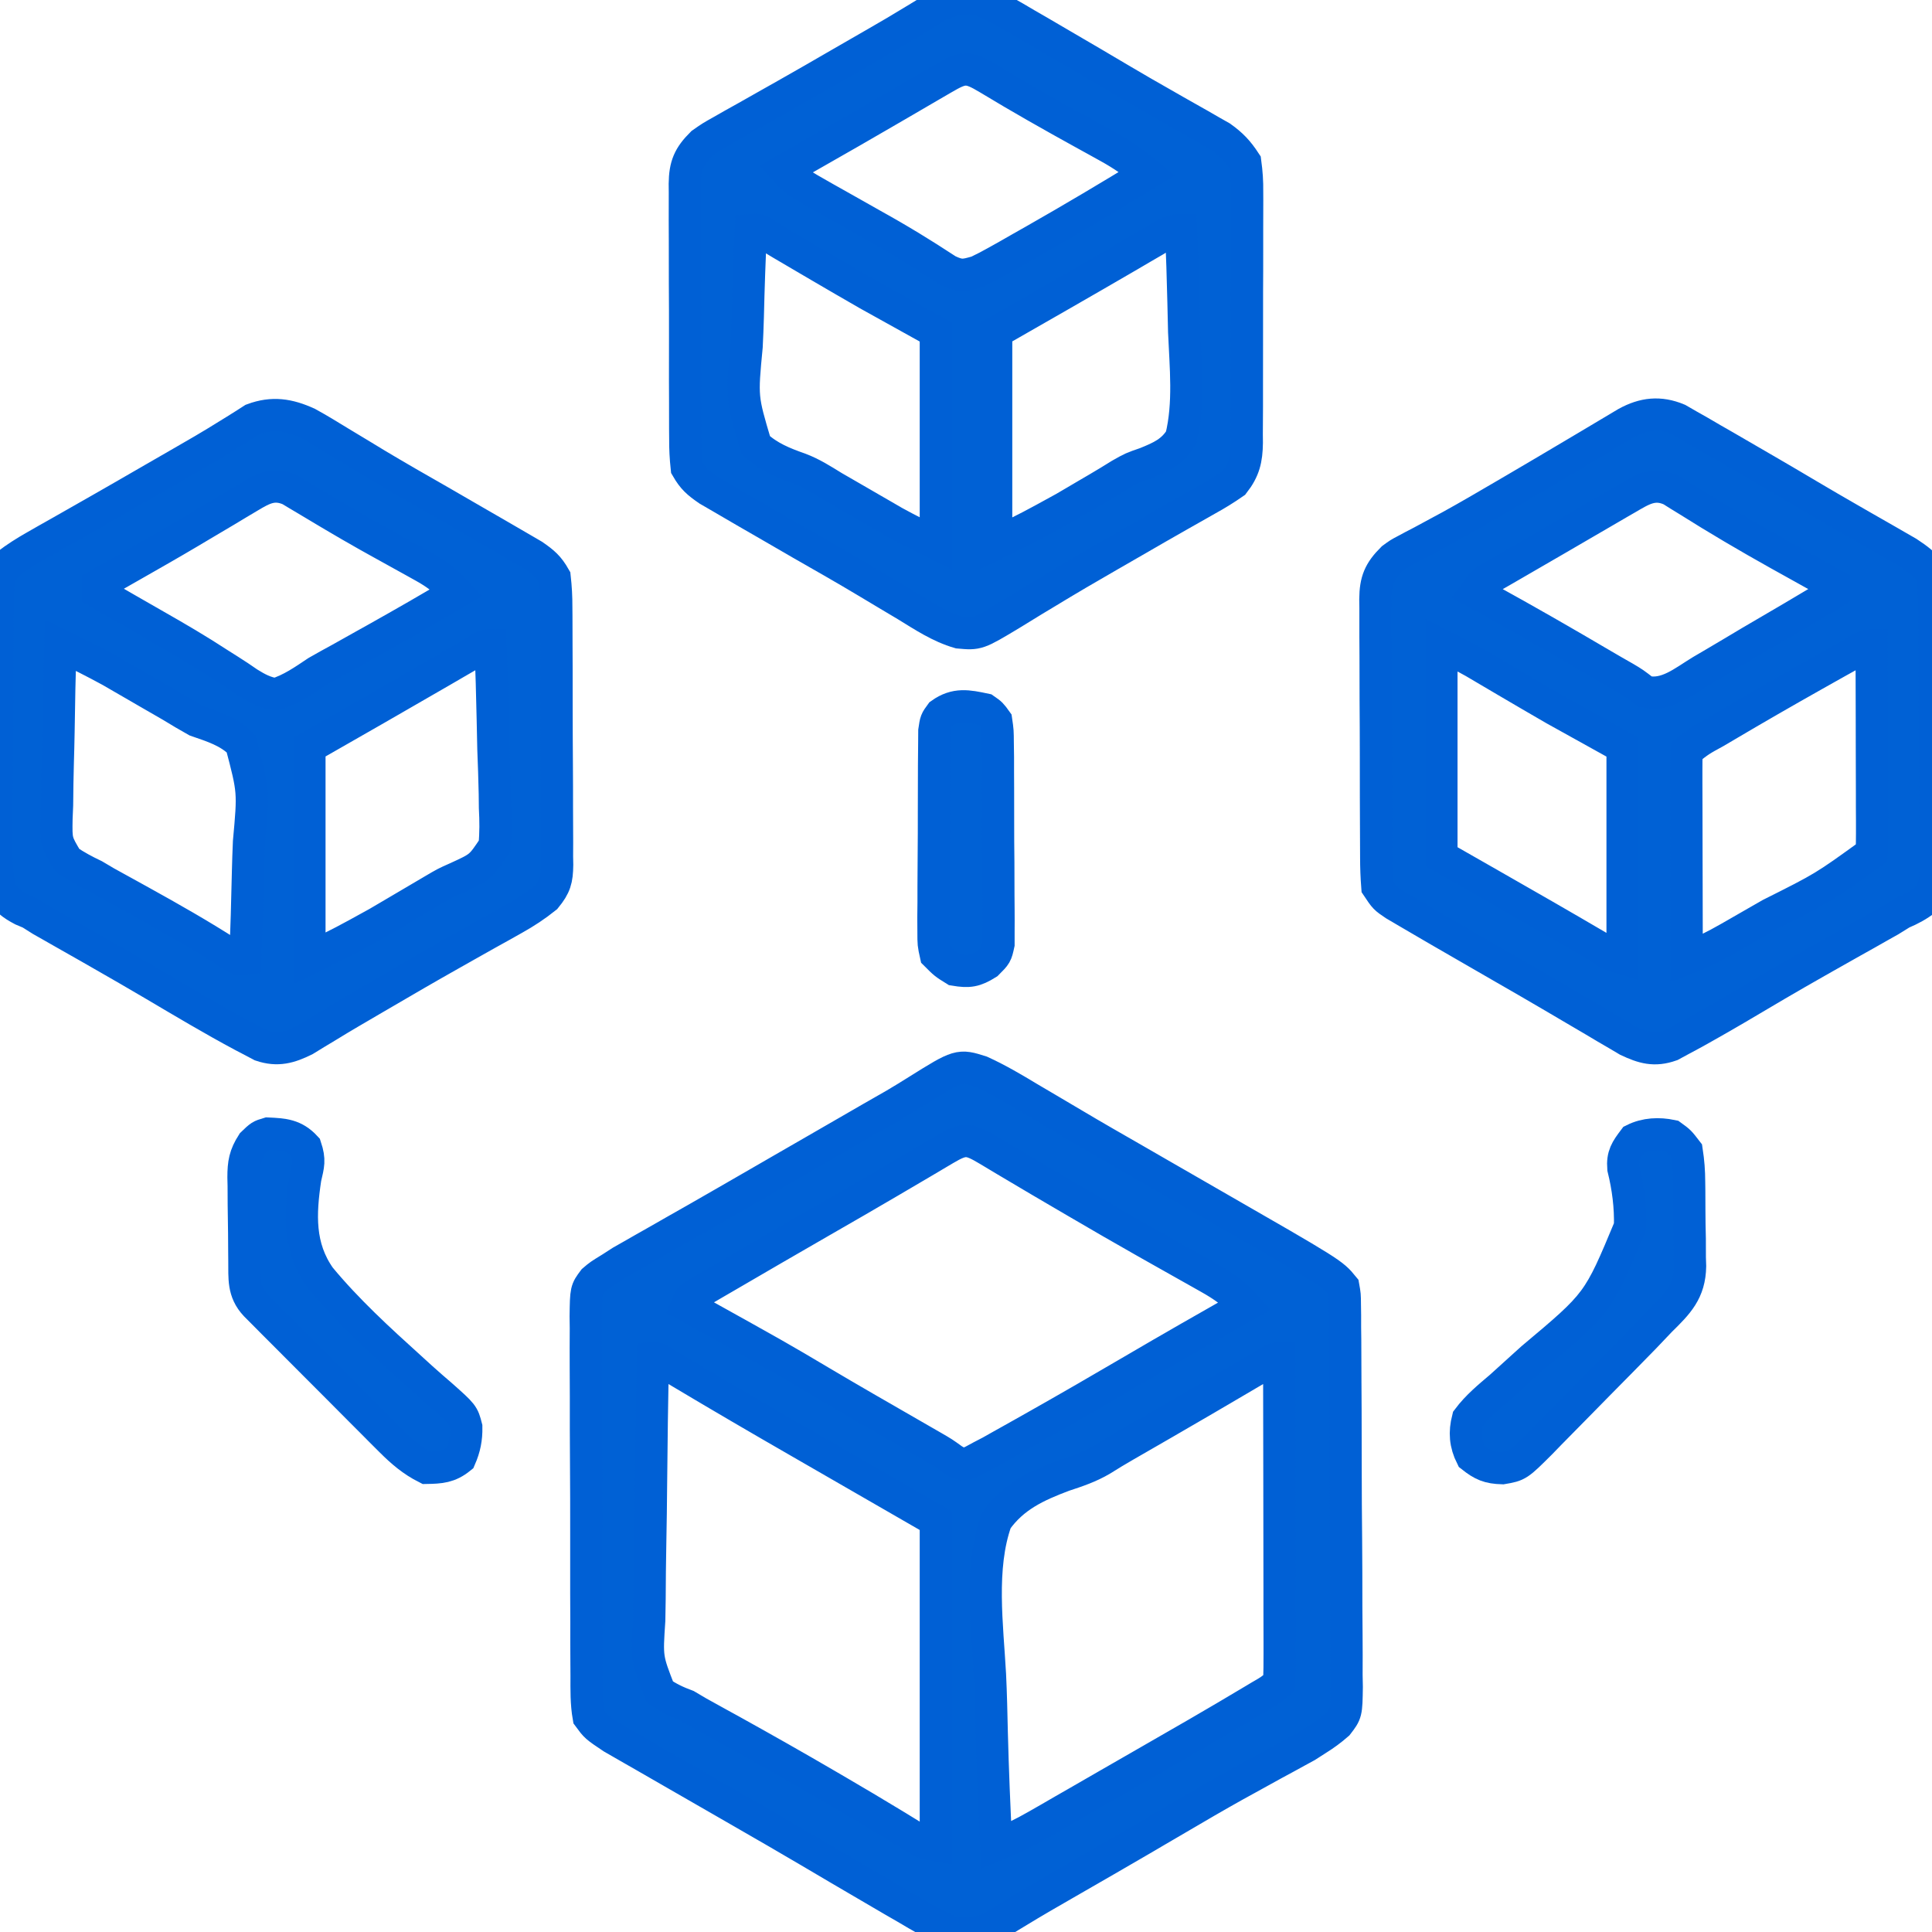 <svg width="48" height="48" viewBox="0 0 48 48" fill="none" xmlns="http://www.w3.org/2000/svg">
<g clip-path="url(#clip0_218_47)">
<path d="M24.375 26.625C24.795 26.817 25.188 27.049 25.582 27.287C25.698 27.356 25.815 27.424 25.932 27.493C26.172 27.634 26.411 27.775 26.65 27.917C27.173 28.229 27.702 28.531 28.23 28.834C28.43 28.949 28.63 29.065 28.83 29.18C29.249 29.423 29.669 29.664 30.089 29.905C33.105 31.638 33.105 31.638 33.375 31.969C33.411 32.169 33.411 32.169 33.413 32.404C33.415 32.494 33.416 32.584 33.417 32.676C33.417 32.774 33.417 32.872 33.417 32.973C33.418 33.076 33.419 33.18 33.421 33.286C33.424 33.629 33.425 33.972 33.425 34.314C33.427 34.552 33.428 34.79 33.429 35.028C33.431 35.527 33.432 36.026 33.432 36.525C33.432 37.102 33.436 37.678 33.442 38.254C33.447 38.809 33.448 39.364 33.448 39.919C33.449 40.154 33.45 40.39 33.453 40.626C33.456 40.956 33.456 41.286 33.454 41.616C33.456 41.713 33.458 41.811 33.46 41.911C33.45 42.559 33.45 42.559 33.233 42.84C33.068 42.984 32.905 43.104 32.719 43.219C32.635 43.273 32.551 43.327 32.465 43.382C32.384 43.426 32.304 43.47 32.221 43.515C32.083 43.591 32.083 43.591 31.942 43.668C31.845 43.721 31.747 43.774 31.646 43.828C31.435 43.944 31.224 44.061 31.014 44.177C30.907 44.236 30.8 44.295 30.69 44.355C30.208 44.624 29.732 44.902 29.256 45.182C29.071 45.29 28.886 45.399 28.7 45.507C28.607 45.562 28.514 45.617 28.418 45.673C27.792 46.038 27.164 46.4 26.536 46.761C26.111 47.005 25.686 47.249 25.268 47.505C25.209 47.541 25.149 47.577 25.088 47.614C24.941 47.703 24.795 47.794 24.65 47.885C24.289 48.036 24.004 48.082 23.625 48C23.233 47.832 22.872 47.62 22.506 47.402C22.401 47.342 22.297 47.282 22.19 47.22C21.886 47.044 21.583 46.866 21.281 46.688C21.141 46.605 21 46.523 20.859 46.441C20.61 46.295 20.361 46.148 20.113 46.001C19.581 45.686 19.045 45.379 18.51 45.07C18.301 44.95 18.093 44.83 17.885 44.71C17.459 44.464 17.033 44.219 16.607 43.975C16.403 43.858 16.2 43.74 15.996 43.623C15.901 43.569 15.807 43.515 15.709 43.459C15.621 43.409 15.534 43.358 15.443 43.306C15.366 43.261 15.29 43.217 15.21 43.172C14.804 42.9 14.804 42.9 14.625 42.656C14.566 42.318 14.572 41.982 14.573 41.64C14.572 41.536 14.572 41.433 14.571 41.326C14.568 40.984 14.568 40.641 14.569 40.298C14.568 40.06 14.567 39.822 14.566 39.584C14.565 39.085 14.565 38.587 14.566 38.087C14.567 37.511 14.565 36.935 14.561 36.359C14.557 35.804 14.556 35.249 14.557 34.694C14.557 34.458 14.556 34.222 14.554 33.986C14.552 33.656 14.553 33.327 14.555 32.997C14.553 32.851 14.553 32.851 14.551 32.701C14.56 32.055 14.56 32.055 14.746 31.807C14.895 31.68 14.895 31.68 15.188 31.5C15.27 31.447 15.352 31.394 15.436 31.34C15.52 31.293 15.604 31.245 15.69 31.196C15.786 31.141 15.881 31.087 15.98 31.03C16.082 30.973 16.184 30.915 16.289 30.855C16.453 30.762 16.617 30.668 16.781 30.574C16.951 30.478 17.12 30.381 17.29 30.285C17.809 29.989 18.326 29.69 18.844 29.391C19.045 29.274 19.247 29.158 19.448 29.042C19.548 28.984 19.649 28.926 19.752 28.867C20.019 28.713 20.286 28.559 20.553 28.405C20.717 28.31 20.881 28.215 21.045 28.121C21.25 28.003 21.454 27.885 21.658 27.767C21.752 27.713 21.846 27.659 21.943 27.604C22.034 27.551 22.126 27.499 22.221 27.445C22.414 27.331 22.605 27.215 22.794 27.095C23.825 26.451 23.825 26.451 24.375 26.625ZM23.481 28.55C23.393 28.602 23.305 28.654 23.214 28.708C23.117 28.765 23.021 28.822 22.922 28.881C22.716 29.002 22.51 29.123 22.304 29.244C22.225 29.291 22.225 29.291 22.143 29.339C21.573 29.675 20.999 30.004 20.426 30.334C19.63 30.793 18.834 31.253 18.041 31.717C17.953 31.768 17.865 31.819 17.774 31.872C17.654 31.942 17.654 31.942 17.531 32.014C17.46 32.056 17.39 32.097 17.317 32.139C17.142 32.241 17.142 32.241 17.062 32.438C17.125 32.472 17.188 32.507 17.252 32.543C19.381 33.728 19.381 33.728 20.378 34.32C21.118 34.759 21.865 35.188 22.611 35.617C22.711 35.675 22.811 35.732 22.915 35.792C23.049 35.869 23.049 35.869 23.186 35.948C23.438 36.094 23.438 36.094 23.675 36.265C23.901 36.403 23.901 36.403 24.14 36.315C24.256 36.252 24.256 36.252 24.375 36.188C24.452 36.148 24.529 36.108 24.608 36.067C24.689 36.021 24.77 35.975 24.854 35.928C24.947 35.876 25.04 35.825 25.135 35.771C25.234 35.715 25.333 35.659 25.436 35.602C25.539 35.543 25.643 35.485 25.75 35.425C26.552 34.972 27.349 34.511 28.144 34.045C29.071 33.501 30.004 32.968 30.938 32.438C30.662 32.138 30.386 31.943 30.031 31.744C29.925 31.684 29.819 31.624 29.71 31.563C29.654 31.532 29.599 31.5 29.541 31.468C29.304 31.336 29.069 31.203 28.833 31.069C28.712 31.001 28.591 30.932 28.47 30.864C27.893 30.538 27.32 30.206 26.748 29.871C26.657 29.818 26.565 29.764 26.471 29.709C26.046 29.461 25.623 29.212 25.2 28.96C25.125 28.916 25.051 28.871 24.974 28.826C24.837 28.744 24.699 28.662 24.562 28.579C24.076 28.29 23.962 28.266 23.481 28.55ZM16.219 33.75C16.199 34.791 16.184 35.833 16.175 36.874C16.171 37.358 16.165 37.842 16.155 38.325C16.146 38.792 16.141 39.259 16.139 39.726C16.137 39.904 16.134 40.082 16.13 40.26C16.067 41.201 16.067 41.201 16.394 42.039C16.613 42.188 16.815 42.284 17.062 42.375C17.153 42.429 17.244 42.483 17.338 42.538C17.417 42.582 17.497 42.626 17.578 42.671C17.67 42.722 17.762 42.772 17.856 42.825C17.952 42.877 18.048 42.93 18.146 42.984C18.966 43.439 19.781 43.9 20.59 44.373C20.683 44.427 20.776 44.482 20.872 44.538C21.284 44.779 21.695 45.022 22.103 45.27C22.169 45.31 22.235 45.35 22.303 45.391C22.422 45.464 22.542 45.537 22.661 45.611C22.935 45.79 22.935 45.79 23.25 45.844C23.25 43.183 23.25 40.523 23.25 37.781C21.543 36.797 21.543 36.797 19.836 35.813C18.863 35.253 17.894 34.688 16.93 34.112C16.85 34.064 16.77 34.016 16.687 33.967C16.617 33.925 16.546 33.883 16.474 33.84C16.33 33.742 16.33 33.742 16.219 33.75ZM31.272 33.988C31.139 34.066 31.139 34.066 31.003 34.145C30.906 34.202 30.809 34.26 30.709 34.318C30.502 34.44 30.295 34.561 30.088 34.682C30.035 34.713 29.981 34.745 29.926 34.777C29.269 35.161 28.61 35.541 27.951 35.92C27.757 36.031 27.566 36.147 27.377 36.266C27.073 36.446 26.764 36.55 26.428 36.66C25.753 36.914 25.175 37.179 24.75 37.781C24.33 38.954 24.53 40.391 24.596 41.609C24.619 42.086 24.629 42.564 24.64 43.042C24.664 43.977 24.702 44.91 24.75 45.844C25.103 45.706 25.424 45.548 25.753 45.359C25.858 45.299 25.962 45.239 26.07 45.178C26.182 45.113 26.295 45.048 26.408 44.982C26.525 44.915 26.642 44.848 26.759 44.781C27.001 44.642 27.243 44.503 27.484 44.363C27.772 44.198 28.059 44.032 28.347 43.867C29.279 43.333 30.21 42.798 31.131 42.246C31.188 42.212 31.245 42.178 31.303 42.143C31.557 41.997 31.557 41.997 31.781 41.812C31.79 41.561 31.793 41.313 31.792 41.062C31.792 40.983 31.792 40.904 31.792 40.823C31.792 40.562 31.791 40.301 31.79 40.04C31.79 39.859 31.79 39.678 31.79 39.498C31.79 39.021 31.789 38.545 31.788 38.069C31.787 37.583 31.786 37.097 31.786 36.611C31.785 35.658 31.783 34.704 31.781 33.75C31.597 33.75 31.425 33.897 31.272 33.988Z" fill="#0061D5" stroke="#0060D5" stroke-width="0.8"/>
<path d="M24.375 -2.95043e-06C24.767 0.168 25.128 0.38 25.494 0.598C25.598 0.658 25.703 0.718 25.81 0.78C26.114 0.956 26.416 1.134 26.719 1.312C26.861 1.396 27.004 1.479 27.147 1.562C27.396 1.708 27.644 1.854 27.892 2.002C28.225 2.2 28.561 2.392 28.897 2.583C28.999 2.641 29.101 2.7 29.206 2.76C29.407 2.875 29.609 2.989 29.811 3.102C29.903 3.155 29.995 3.208 30.09 3.263C30.172 3.309 30.254 3.356 30.339 3.404C30.605 3.593 30.758 3.756 30.938 4.031C30.973 4.289 30.988 4.508 30.985 4.766C30.985 4.874 30.985 4.874 30.986 4.985C30.987 5.224 30.986 5.462 30.984 5.701C30.984 5.868 30.984 6.034 30.984 6.2C30.985 6.549 30.983 6.897 30.981 7.245C30.979 7.691 30.979 8.137 30.98 8.583C30.981 8.927 30.98 9.27 30.979 9.614C30.978 9.778 30.978 9.943 30.979 10.107C30.979 10.337 30.977 10.567 30.975 10.797C30.976 10.865 30.976 10.932 30.977 11.002C30.971 11.413 30.91 11.674 30.656 12C30.437 12.152 30.227 12.282 29.994 12.41C29.925 12.449 29.856 12.489 29.785 12.529C29.63 12.617 29.475 12.705 29.32 12.792C28.943 13.005 28.568 13.222 28.193 13.439C27.987 13.558 27.78 13.677 27.573 13.796C27.043 14.1 26.517 14.408 25.995 14.726C25.894 14.787 25.793 14.847 25.689 14.91C25.497 15.026 25.307 15.143 25.117 15.261C24.293 15.756 24.293 15.756 23.825 15.714C23.347 15.576 22.933 15.299 22.512 15.041C22.35 14.945 22.188 14.848 22.027 14.752C21.859 14.652 21.691 14.552 21.524 14.451C20.989 14.13 20.446 13.822 19.904 13.512C19.608 13.341 19.311 13.169 19.015 12.997C18.848 12.9 18.68 12.803 18.512 12.707C18.311 12.591 18.112 12.474 17.912 12.357C17.807 12.296 17.702 12.235 17.593 12.172C17.337 11.995 17.216 11.893 17.062 11.625C17.035 11.374 17.023 11.144 17.025 10.893C17.024 10.819 17.023 10.746 17.023 10.671C17.021 10.428 17.021 10.186 17.022 9.944C17.021 9.775 17.021 9.607 17.02 9.438C17.02 9.085 17.02 8.731 17.021 8.378C17.022 7.926 17.02 7.473 17.017 7.021C17.015 6.672 17.015 6.324 17.016 5.976C17.016 5.809 17.015 5.642 17.014 5.476C17.013 5.242 17.014 5.009 17.015 4.776C17.014 4.672 17.014 4.672 17.013 4.567C17.019 4.112 17.116 3.883 17.438 3.562C17.665 3.403 17.665 3.403 17.922 3.259C18.018 3.204 18.114 3.149 18.213 3.093C18.317 3.035 18.421 2.977 18.527 2.918C18.692 2.825 18.856 2.732 19.02 2.639C19.19 2.542 19.361 2.446 19.532 2.35C19.974 2.101 20.412 1.847 20.851 1.593C21.157 1.416 21.464 1.24 21.771 1.063C22.094 0.878 22.414 0.69 22.731 0.495C22.79 0.459 22.85 0.423 22.911 0.386C23.058 0.297 23.204 0.206 23.35 0.115C23.711 -0.036 23.996 -0.082 24.375 -2.95043e-06ZM23.424 1.956C23.325 2.013 23.225 2.071 23.123 2.131C23.015 2.194 22.907 2.257 22.799 2.32C22.689 2.384 22.579 2.448 22.47 2.512C22.302 2.609 22.134 2.707 21.967 2.804C21.424 3.121 20.878 3.433 20.332 3.744C20.248 3.792 20.163 3.84 20.076 3.89C19.884 4 19.692 4.109 19.5 4.219C19.741 4.492 20.017 4.648 20.334 4.826C20.388 4.857 20.442 4.887 20.497 4.919C20.672 5.018 20.848 5.116 21.023 5.215C21.262 5.349 21.501 5.484 21.74 5.62C21.798 5.652 21.857 5.685 21.917 5.719C22.241 5.903 22.561 6.092 22.876 6.29C22.94 6.33 23.004 6.37 23.07 6.411C23.231 6.513 23.391 6.617 23.551 6.721C23.865 6.868 23.955 6.843 24.281 6.75C24.448 6.671 24.613 6.584 24.774 6.493C24.916 6.413 24.916 6.413 25.061 6.332C25.161 6.275 25.262 6.217 25.365 6.158C25.468 6.1 25.572 6.042 25.678 5.981C26.628 5.441 27.567 4.882 28.5 4.312C28.19 4.054 27.882 3.841 27.529 3.647C27.433 3.593 27.336 3.54 27.237 3.485C27.136 3.43 27.034 3.374 26.93 3.316C26.131 2.875 25.338 2.427 24.558 1.954C24.043 1.645 23.935 1.657 23.424 1.956ZM18.656 5.719C18.62 6.437 18.596 7.156 18.579 7.875C18.572 8.12 18.562 8.364 18.55 8.608C18.428 9.88 18.428 9.88 18.779 11.059C19.096 11.356 19.466 11.505 19.871 11.647C20.174 11.761 20.431 11.926 20.707 12.096C20.912 12.214 21.117 12.333 21.322 12.451C21.426 12.511 21.529 12.571 21.636 12.633C21.788 12.721 21.788 12.721 21.943 12.81C22.077 12.888 22.077 12.888 22.213 12.967C22.553 13.155 22.902 13.326 23.25 13.5C23.25 11.768 23.25 10.035 23.25 8.25C22.415 7.786 22.415 7.786 21.562 7.312C21.161 7.081 20.761 6.85 20.361 6.615C20.218 6.531 20.218 6.531 20.071 6.445C19.348 6.022 19.348 6.022 19.06 5.842C18.858 5.703 18.858 5.703 18.656 5.719ZM28.674 5.987C28.523 6.074 28.523 6.074 28.369 6.164C28.264 6.226 28.158 6.288 28.049 6.352C26.953 6.99 25.852 7.62 24.75 8.25C24.75 9.982 24.75 11.715 24.75 13.5C25.605 13.078 25.605 13.078 26.434 12.622C26.527 12.568 26.619 12.514 26.714 12.458C26.806 12.404 26.899 12.349 26.994 12.293C27.086 12.239 27.178 12.185 27.273 12.13C27.461 12.02 27.647 11.906 27.832 11.791C28.125 11.625 28.125 11.625 28.464 11.508C28.84 11.356 29.133 11.227 29.344 10.875C29.553 10.026 29.457 9.115 29.42 8.25C29.414 8.005 29.408 7.76 29.403 7.515C29.39 6.916 29.369 6.317 29.344 5.719C29.069 5.719 28.91 5.849 28.674 5.987Z" fill="#0061D5" stroke="#0060D5" stroke-width="0.8"/>
<path d="M41.691 10.418C41.819 10.492 41.819 10.492 41.949 10.567C42.045 10.621 42.141 10.675 42.239 10.731C42.34 10.79 42.441 10.849 42.545 10.91C42.65 10.97 42.755 11.03 42.863 11.092C43.17 11.269 43.476 11.447 43.781 11.625C43.894 11.691 43.894 11.691 44.01 11.758C44.326 11.942 44.641 12.127 44.955 12.314C45.288 12.512 45.623 12.706 45.959 12.899C46.061 12.957 46.163 13.016 46.268 13.077C46.47 13.193 46.671 13.308 46.873 13.423C47.011 13.503 47.011 13.503 47.152 13.584C47.234 13.631 47.316 13.678 47.401 13.727C47.648 13.89 47.816 14.016 48 14.25C48.039 14.514 48.055 14.742 48.054 15.007C48.056 15.082 48.057 15.159 48.058 15.237C48.062 15.488 48.063 15.739 48.063 15.989C48.064 16.164 48.065 16.339 48.067 16.514C48.069 16.88 48.07 17.246 48.069 17.612C48.069 18.081 48.075 18.549 48.081 19.018C48.085 19.379 48.086 19.739 48.086 20.1C48.086 20.273 48.088 20.446 48.091 20.619C48.111 21.963 48.111 21.963 47.847 22.347C47.654 22.497 47.475 22.593 47.25 22.688C47.154 22.747 47.058 22.807 46.96 22.868C46.868 22.92 46.776 22.971 46.682 23.024C46.577 23.084 46.472 23.143 46.365 23.204C46.254 23.266 46.142 23.328 46.031 23.391C45.797 23.523 45.562 23.656 45.328 23.788C45.269 23.822 45.21 23.855 45.15 23.889C44.475 24.271 43.807 24.664 43.141 25.06C42.887 25.209 42.632 25.356 42.375 25.5C42.229 25.582 42.229 25.582 42.081 25.665C41.982 25.718 41.884 25.77 41.783 25.825C41.65 25.896 41.65 25.896 41.515 25.97C41.104 26.114 40.825 26.033 40.438 25.851C40.355 25.802 40.271 25.752 40.185 25.701C40.041 25.617 40.041 25.617 39.895 25.532C39.793 25.471 39.691 25.41 39.586 25.348C39.423 25.252 39.26 25.156 39.097 25.061C38.928 24.961 38.758 24.862 38.589 24.762C38.154 24.506 37.717 24.255 37.279 24.003C36.789 23.722 36.301 23.439 35.812 23.156C35.733 23.11 35.654 23.065 35.573 23.017C35.371 22.9 35.17 22.782 34.969 22.664C34.862 22.602 34.756 22.539 34.647 22.475C34.406 22.312 34.406 22.312 34.219 22.031C34.2 21.785 34.191 21.548 34.191 21.301C34.191 21.227 34.19 21.152 34.19 21.076C34.188 20.83 34.187 20.584 34.187 20.339C34.187 20.168 34.186 19.997 34.185 19.826C34.184 19.468 34.184 19.11 34.184 18.751C34.184 18.292 34.181 17.834 34.178 17.375C34.176 17.022 34.176 16.669 34.176 16.316C34.176 16.147 34.175 15.978 34.173 15.808C34.172 15.572 34.172 15.335 34.173 15.098C34.172 15.028 34.171 14.959 34.17 14.887C34.175 14.429 34.27 14.198 34.594 13.875C34.755 13.757 34.755 13.757 34.92 13.67C34.984 13.636 35.047 13.602 35.112 13.567C35.181 13.531 35.249 13.496 35.32 13.459C35.473 13.377 35.625 13.295 35.777 13.212C35.859 13.168 35.94 13.124 36.024 13.079C36.482 12.827 36.932 12.563 37.383 12.299C37.477 12.244 37.571 12.189 37.667 12.133C38.154 11.848 38.639 11.561 39.123 11.273C39.218 11.217 39.312 11.161 39.41 11.103C39.59 10.996 39.77 10.889 39.95 10.781C40.031 10.733 40.111 10.685 40.194 10.636C40.265 10.594 40.335 10.551 40.408 10.508C40.84 10.272 41.234 10.228 41.691 10.418ZM40.414 12.389C40.36 12.42 40.307 12.45 40.252 12.482C40.078 12.582 39.905 12.684 39.732 12.785C39.614 12.854 39.495 12.923 39.376 12.992C39.141 13.128 38.905 13.265 38.67 13.403C38.387 13.569 38.104 13.732 37.819 13.896C37.676 13.979 37.532 14.062 37.389 14.145C37.291 14.2 37.291 14.2 37.192 14.258C36.869 14.433 36.869 14.433 36.656 14.719C36.752 14.771 36.848 14.824 36.946 14.878C37.916 15.412 38.876 15.963 39.83 16.525C40.008 16.63 40.188 16.733 40.368 16.835C40.594 16.969 40.594 16.969 40.872 17.184C41.397 17.306 41.824 16.937 42.264 16.67C42.367 16.609 42.471 16.549 42.578 16.486C42.887 16.305 43.193 16.121 43.5 15.938C43.664 15.841 43.828 15.746 43.992 15.65C44.361 15.436 44.727 15.219 45.094 15C45.185 14.949 45.276 14.898 45.371 14.846C45.434 14.804 45.497 14.762 45.562 14.719C45.562 14.657 45.562 14.595 45.562 14.531C45.501 14.497 45.44 14.463 45.377 14.429C45.087 14.268 44.797 14.107 44.508 13.945C44.402 13.887 44.297 13.828 44.188 13.767C43.422 13.339 42.667 12.895 41.925 12.427C41.853 12.383 41.782 12.339 41.708 12.294C41.646 12.255 41.585 12.216 41.521 12.176C41.082 11.972 40.794 12.168 40.414 12.389ZM35.812 16.031C35.812 17.764 35.812 19.496 35.812 21.281C36.407 21.621 36.407 21.621 37.014 21.967C37.915 22.481 38.815 22.997 39.71 23.522C39.995 23.721 39.995 23.721 40.312 23.812C40.312 22.08 40.312 20.348 40.312 18.562C39.477 18.098 39.477 18.098 38.625 17.625C38.226 17.394 37.827 17.162 37.43 16.928C37.241 16.816 37.052 16.705 36.863 16.594C36.782 16.547 36.702 16.499 36.619 16.45C36.355 16.301 36.083 16.167 35.812 16.031ZM45.957 16.276C45.862 16.328 45.767 16.382 45.669 16.436C45.566 16.494 45.463 16.552 45.357 16.611C45.253 16.67 45.149 16.729 45.041 16.789C44.32 17.195 43.603 17.608 42.891 18.029C42.758 18.108 42.758 18.108 42.623 18.187C42.244 18.394 42.244 18.394 41.906 18.656C41.897 18.817 41.895 18.979 41.896 19.14C41.896 19.243 41.896 19.347 41.896 19.453C41.896 19.565 41.897 19.678 41.897 19.793C41.897 19.908 41.897 20.022 41.898 20.14C41.898 20.507 41.899 20.873 41.9 21.24C41.901 21.488 41.901 21.736 41.902 21.984C41.903 22.594 41.904 23.203 41.906 23.812C42.272 23.67 42.604 23.504 42.946 23.308C42.999 23.277 43.053 23.247 43.109 23.215C43.282 23.116 43.456 23.016 43.629 22.916C43.748 22.848 43.867 22.78 43.985 22.712C45.316 22.045 45.316 22.045 46.5 21.188C46.509 21.026 46.511 20.865 46.511 20.703C46.511 20.6 46.511 20.497 46.511 20.391C46.51 20.278 46.51 20.166 46.509 20.05C46.509 19.936 46.509 19.822 46.509 19.704C46.508 19.337 46.507 18.97 46.506 18.604C46.505 18.355 46.505 18.108 46.505 17.86C46.504 17.25 46.502 16.641 46.5 16.031C46.308 16.031 46.118 16.186 45.957 16.276Z" fill="#0061D5" stroke="#0060D5" stroke-width="0.8"/>
<path d="M7.645 10.515C7.913 10.663 8.172 10.819 8.432 10.98C8.631 11.1 8.83 11.22 9.029 11.34C9.183 11.433 9.183 11.433 9.34 11.529C9.865 11.844 10.396 12.147 10.928 12.451C11.227 12.624 11.526 12.797 11.825 12.97C11.995 13.068 12.164 13.165 12.333 13.263C12.533 13.378 12.732 13.495 12.932 13.611C13.037 13.673 13.142 13.734 13.251 13.797C13.507 13.974 13.628 14.075 13.781 14.344C13.809 14.598 13.822 14.831 13.821 15.085C13.821 15.159 13.822 15.233 13.823 15.31C13.825 15.555 13.825 15.8 13.825 16.046C13.826 16.216 13.827 16.387 13.827 16.558C13.829 16.915 13.829 17.273 13.828 17.631C13.828 18.089 13.831 18.547 13.834 19.005C13.837 19.358 13.837 19.71 13.837 20.063C13.837 20.232 13.838 20.401 13.839 20.57C13.841 20.806 13.841 21.042 13.839 21.278C13.84 21.348 13.841 21.418 13.843 21.489C13.837 21.857 13.795 22.014 13.559 22.302C13.306 22.505 13.056 22.669 12.772 22.828C12.666 22.887 12.561 22.947 12.452 23.008C12.338 23.071 12.225 23.134 12.111 23.197C11.934 23.297 11.757 23.397 11.58 23.496C11.46 23.564 11.34 23.632 11.219 23.7C10.632 24.03 10.05 24.369 9.469 24.709C9.381 24.76 9.294 24.811 9.203 24.864C9.119 24.914 9.034 24.963 8.947 25.014C8.865 25.062 8.782 25.11 8.697 25.16C8.511 25.269 8.327 25.38 8.143 25.493C8.045 25.552 7.947 25.611 7.846 25.672C7.757 25.727 7.669 25.781 7.577 25.837C7.197 26.026 6.895 26.111 6.487 25.974C6.392 25.924 6.297 25.874 6.199 25.822C6.144 25.793 6.089 25.765 6.032 25.735C5.276 25.331 4.54 24.89 3.801 24.454C3.378 24.205 2.953 23.959 2.527 23.716C2.417 23.653 2.307 23.59 2.197 23.527C1.988 23.408 1.778 23.289 1.568 23.17C1.424 23.088 1.424 23.088 1.277 23.004C1.193 22.956 1.11 22.909 1.023 22.86C0.888 22.774 0.888 22.774 0.75 22.688C0.685 22.66 0.62 22.633 0.553 22.605C0.296 22.47 0.166 22.365 4.91738e-06 22.125C-0.113 21.538 -0.096 20.956 -0.086 20.361C-0.086 20.186 -0.086 20.011 -0.086 19.836C-0.085 19.47 -0.082 19.104 -0.077 18.739C-0.071 18.27 -0.069 17.801 -0.07 17.332C-0.07 16.971 -0.067 16.61 -0.065 16.25C-0.064 16.077 -0.063 15.904 -0.063 15.731C-0.062 15.489 -0.058 15.248 -0.054 15.007C-0.055 14.935 -0.055 14.864 -0.055 14.79C-0.047 14.464 -0.027 14.284 0.177 14.025C0.397 13.858 0.619 13.716 0.859 13.58C0.955 13.525 1.052 13.47 1.151 13.413C1.255 13.355 1.358 13.296 1.465 13.236C1.629 13.143 1.793 13.049 1.957 12.956C2.128 12.858 2.299 12.761 2.47 12.664C2.911 12.413 3.35 12.159 3.789 11.905C3.996 11.786 4.203 11.666 4.411 11.547C4.833 11.305 5.253 11.063 5.665 10.804C5.754 10.75 5.754 10.75 5.844 10.694C5.99 10.604 6.134 10.511 6.279 10.418C6.769 10.236 7.173 10.3 7.645 10.515ZM6.197 12.341C6.106 12.395 6.016 12.448 5.923 12.504C5.827 12.562 5.73 12.62 5.631 12.68C5.429 12.8 5.227 12.919 5.025 13.039C4.922 13.1 4.82 13.161 4.714 13.224C4.24 13.505 3.761 13.778 3.281 14.051C3.196 14.099 3.111 14.148 3.023 14.198C2.828 14.309 2.633 14.42 2.438 14.531C2.438 14.593 2.438 14.655 2.438 14.719C2.592 14.808 2.747 14.898 2.901 14.987C3.051 15.073 3.051 15.073 3.204 15.162C3.425 15.289 3.646 15.416 3.867 15.542C4.4 15.845 4.925 16.153 5.439 16.489C5.525 16.543 5.611 16.598 5.7 16.654C5.861 16.756 6.02 16.861 6.177 16.971C6.407 17.113 6.577 17.204 6.844 17.25C7.231 17.13 7.54 16.912 7.875 16.688C8.065 16.579 8.257 16.473 8.449 16.369C8.646 16.258 8.844 16.148 9.041 16.037C9.139 15.982 9.236 15.928 9.337 15.872C10.01 15.495 10.678 15.11 11.344 14.719C11.09 14.447 10.848 14.256 10.523 14.077C10.436 14.028 10.349 13.98 10.259 13.93C10.167 13.879 10.074 13.828 9.979 13.775C9.784 13.668 9.59 13.56 9.396 13.452C9.299 13.398 9.201 13.343 9.101 13.287C8.828 13.133 8.557 12.976 8.287 12.816C8.207 12.768 8.126 12.72 8.043 12.671C7.891 12.581 7.739 12.49 7.588 12.399C7.52 12.358 7.452 12.318 7.382 12.277C7.323 12.241 7.264 12.206 7.203 12.169C6.8 11.992 6.543 12.134 6.197 12.341ZM1.5 16.031C1.479 16.755 1.464 17.479 1.454 18.203C1.449 18.45 1.444 18.696 1.436 18.942C1.426 19.296 1.421 19.65 1.418 20.005C1.413 20.114 1.409 20.224 1.404 20.338C1.394 20.906 1.394 20.906 1.674 21.375C1.891 21.522 2.107 21.638 2.344 21.75C2.44 21.807 2.536 21.864 2.635 21.922C2.721 21.97 2.807 22.017 2.896 22.066C2.993 22.119 3.09 22.173 3.19 22.228C3.29 22.283 3.389 22.338 3.492 22.395C4.242 22.81 4.983 23.231 5.704 23.695C5.894 23.828 5.894 23.828 6.094 23.812C6.125 23.092 6.146 22.372 6.161 21.651C6.167 21.406 6.175 21.161 6.186 20.916C6.301 19.661 6.301 19.661 5.99 18.481C5.679 18.167 5.283 18.048 4.875 17.906C4.666 17.789 4.46 17.668 4.256 17.542C4.05 17.423 3.844 17.304 3.639 17.186C3.536 17.126 3.433 17.066 3.327 17.005C3.225 16.946 3.124 16.887 3.019 16.827C2.93 16.775 2.841 16.724 2.748 16.67C2.338 16.445 1.92 16.238 1.5 16.031ZM11.621 16.299C11.52 16.358 11.419 16.416 11.315 16.476C11.209 16.538 11.102 16.6 10.992 16.664C9.893 17.302 8.791 17.932 7.688 18.562C7.688 20.295 7.688 22.027 7.688 23.812C8.544 23.39 8.544 23.39 9.375 22.931C9.468 22.877 9.561 22.822 9.656 22.766C9.749 22.711 9.842 22.656 9.938 22.6C10.125 22.489 10.312 22.379 10.5 22.269C10.581 22.221 10.662 22.173 10.746 22.124C11.062 21.938 11.062 21.938 11.344 21.813C11.939 21.541 11.939 21.541 12.286 21.02C12.318 20.697 12.314 20.393 12.297 20.069C12.296 19.953 12.294 19.837 12.293 19.718C12.286 19.35 12.272 18.983 12.258 18.615C12.252 18.365 12.247 18.115 12.242 17.865C12.23 17.254 12.211 16.643 12.188 16.031C11.99 16.031 11.784 16.205 11.621 16.299Z" fill="#0061D5" stroke="#0060D5" stroke-width="0.8"/>
<path d="M41.531 28.219C41.727 28.361 41.727 28.361 41.906 28.594C41.947 28.862 41.965 29.094 41.966 29.363C41.967 29.438 41.968 29.512 41.969 29.589C41.971 29.747 41.971 29.905 41.971 30.063C41.971 30.303 41.976 30.542 41.982 30.782C41.983 30.936 41.983 31.09 41.983 31.244C41.986 31.314 41.988 31.385 41.99 31.458C41.98 32.089 41.685 32.385 41.25 32.812C41.12 32.949 40.989 33.086 40.859 33.223C40.479 33.613 40.097 34 39.715 34.386C39.55 34.552 39.386 34.719 39.223 34.887C38.986 35.13 38.747 35.372 38.508 35.613C38.435 35.688 38.363 35.763 38.288 35.84C37.717 36.41 37.717 36.41 37.325 36.477C36.985 36.467 36.827 36.398 36.562 36.188C36.404 35.872 36.383 35.587 36.469 35.25C36.702 34.94 36.991 34.702 37.286 34.452C37.457 34.298 37.628 34.143 37.798 33.988C37.886 33.908 37.975 33.828 38.066 33.746C39.708 32.369 39.708 32.369 40.497 30.474C40.511 29.984 40.448 29.499 40.331 29.024C40.306 28.704 40.403 28.565 40.594 28.312C40.887 28.166 41.214 28.153 41.531 28.219Z" fill="#0061D5" stroke="#0060D5" stroke-width="0.8"/>
<path d="M6.656 28.163C7.047 28.181 7.314 28.197 7.594 28.5C7.702 28.826 7.661 28.942 7.585 29.272C7.452 30.159 7.413 30.98 7.95 31.738C8.628 32.557 9.414 33.276 10.202 33.988C10.288 34.066 10.374 34.145 10.462 34.225C10.627 34.373 10.793 34.519 10.962 34.663C11.504 35.144 11.504 35.144 11.585 35.458C11.59 35.741 11.544 35.97 11.432 36.228C11.158 36.449 10.941 36.463 10.594 36.469C10.245 36.293 9.987 36.072 9.712 35.797C9.594 35.68 9.594 35.68 9.474 35.56C9.349 35.434 9.349 35.434 9.221 35.305C9.135 35.219 9.048 35.132 8.959 35.043C8.777 34.86 8.594 34.678 8.413 34.494C8.179 34.259 7.945 34.025 7.711 33.791C7.488 33.568 7.265 33.344 7.042 33.12C6.957 33.035 6.873 32.951 6.786 32.864C6.67 32.748 6.67 32.748 6.552 32.628C6.484 32.56 6.416 32.491 6.345 32.42C6.035 32.086 6.076 31.756 6.071 31.322C6.071 31.249 6.07 31.175 6.069 31.1C6.068 30.944 6.067 30.788 6.066 30.632C6.064 30.395 6.06 30.157 6.056 29.919C6.055 29.768 6.054 29.616 6.054 29.465C6.052 29.394 6.051 29.323 6.049 29.25C6.05 28.901 6.082 28.705 6.272 28.408C6.469 28.219 6.469 28.219 6.656 28.163Z" fill="#0061D5" stroke="#0060D5" stroke-width="0.8"/>
<path d="M24.469 17.625C24.627 17.735 24.627 17.735 24.75 17.906C24.787 18.158 24.787 18.158 24.789 18.466C24.791 18.581 24.792 18.696 24.794 18.815C24.794 18.941 24.794 19.066 24.794 19.192C24.795 19.321 24.795 19.45 24.796 19.579C24.797 19.849 24.797 20.12 24.797 20.39C24.796 20.736 24.799 21.083 24.803 21.429C24.805 21.695 24.806 21.962 24.805 22.228C24.806 22.356 24.806 22.484 24.808 22.611C24.81 22.79 24.809 22.968 24.808 23.147C24.808 23.249 24.808 23.35 24.808 23.455C24.75 23.719 24.75 23.719 24.53 23.939C24.224 24.13 24.073 24.153 23.719 24.094C23.47 23.939 23.47 23.939 23.25 23.719C23.192 23.455 23.192 23.455 23.192 23.147C23.191 22.974 23.191 22.974 23.19 22.797C23.191 22.672 23.193 22.546 23.194 22.421C23.195 22.291 23.195 22.162 23.194 22.033C23.195 21.763 23.196 21.493 23.199 21.223C23.203 20.876 23.203 20.53 23.203 20.183C23.202 19.917 23.203 19.651 23.205 19.384C23.206 19.256 23.206 19.129 23.206 19.001C23.206 18.823 23.208 18.644 23.211 18.466C23.211 18.364 23.212 18.263 23.213 18.158C23.25 17.906 23.25 17.906 23.375 17.736C23.743 17.473 24.046 17.535 24.469 17.625Z" fill="#0061D5" stroke="#0060D5" stroke-width="0.8"/>
</g>
<defs>
<clipPath id="clip0_218_47">
<rect width="48" height="48" fill="white"/>
</clipPath>
</defs>
</svg>
